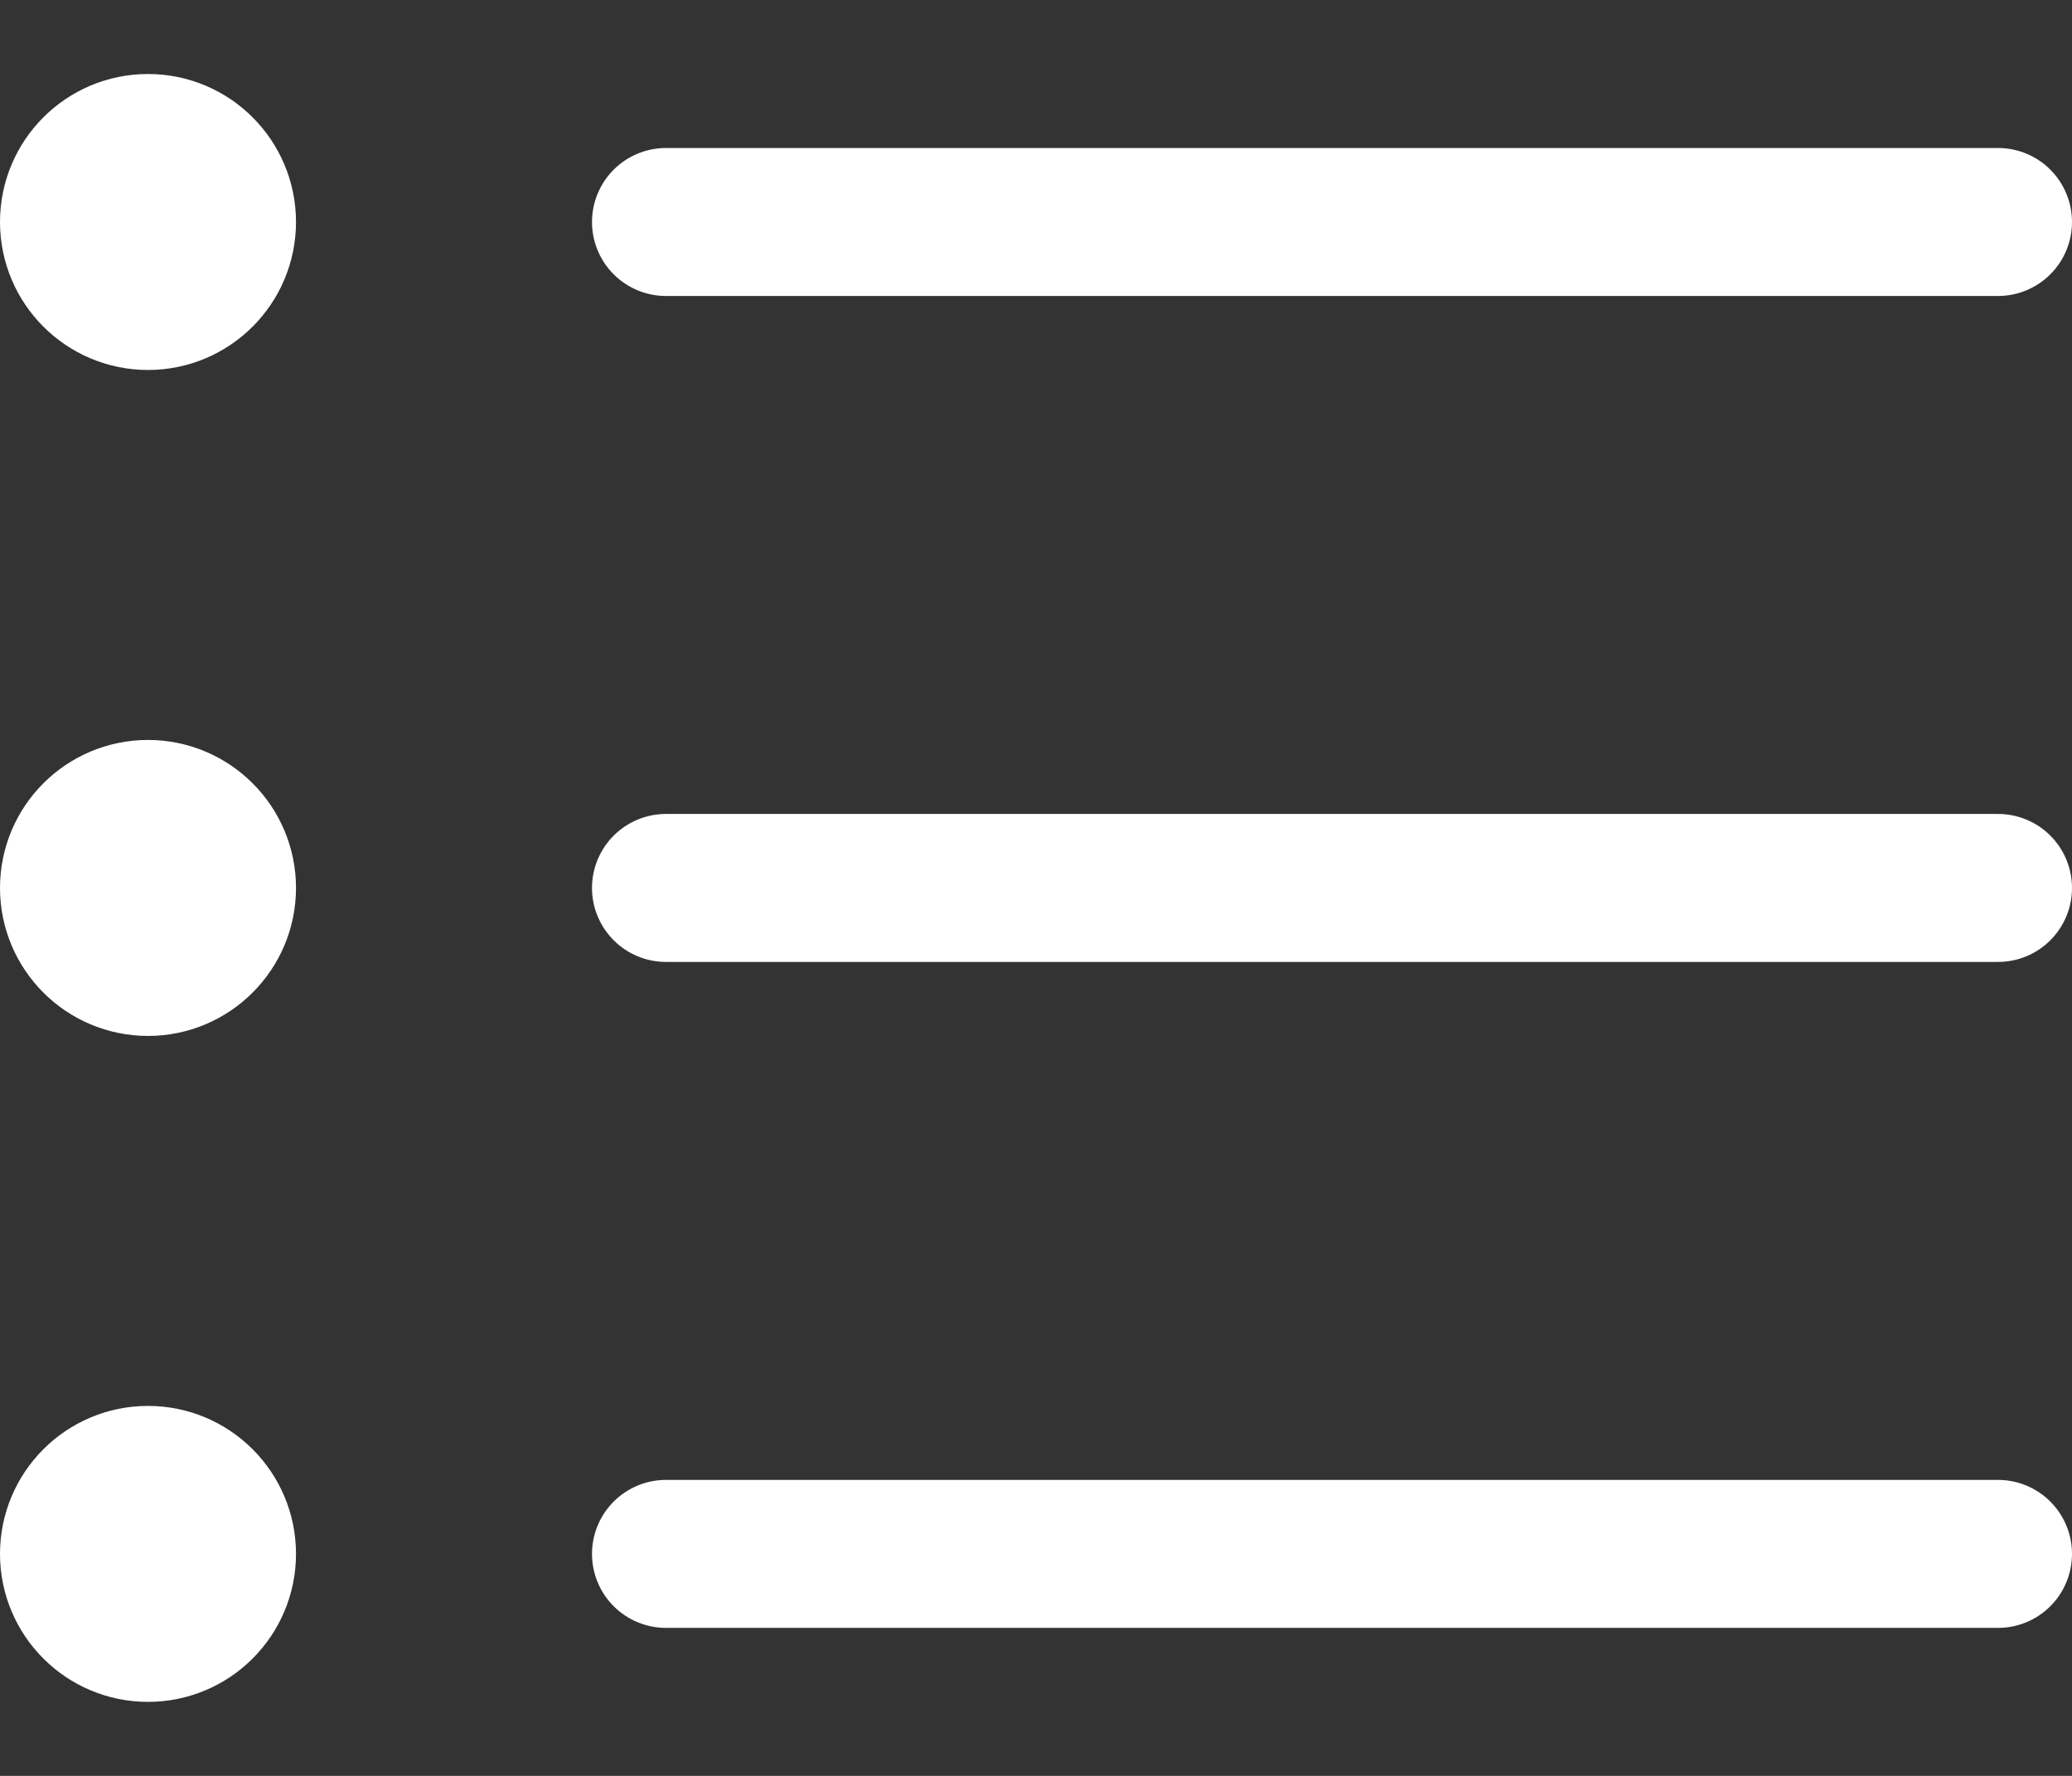 <svg width="14" height="12" viewBox="0 0 14 12" fill="none" xmlns="http://www.w3.org/2000/svg">
<rect x="0" y="0" width="14" height="12" fill="#333333" stroke="none"/>
<path d="M1 2C1.276 2 1.5 1.776 1.5 1.5C1.5 1.224 1.276 1 1 1C0.724 1 0.5 1.224 0.5 1.5C0.5 1.776 0.724 2 1 2Z" stroke="white" stroke-linecap="round" stroke-linejoin="round"/>
<path d="M4.5 1.5H13.5" stroke="white" stroke-linecap="round" stroke-linejoin="round"/>
<path d="M1 6.5C1.276 6.5 1.5 6.276 1.5 6C1.5 5.724 1.276 5.5 1 5.5C0.724 5.5 0.5 5.724 0.5 6C0.5 6.276 0.724 6.5 1 6.5Z" stroke="white" stroke-linecap="round" stroke-linejoin="round"/>
<path d="M4.5 6H13.5" stroke="white" stroke-linecap="round" stroke-linejoin="round"/>
<path d="M1 11C1.276 11 1.5 10.776 1.5 10.5C1.5 10.224 1.276 10 1 10C0.724 10 0.5 10.224 0.5 10.5C0.5 10.776 0.724 11 1 11Z" stroke="white" stroke-linecap="round" stroke-linejoin="round"/>
<path d="M4.5 10.5H13.5" stroke="white" stroke-linecap="round" stroke-linejoin="round"/>
</svg>
